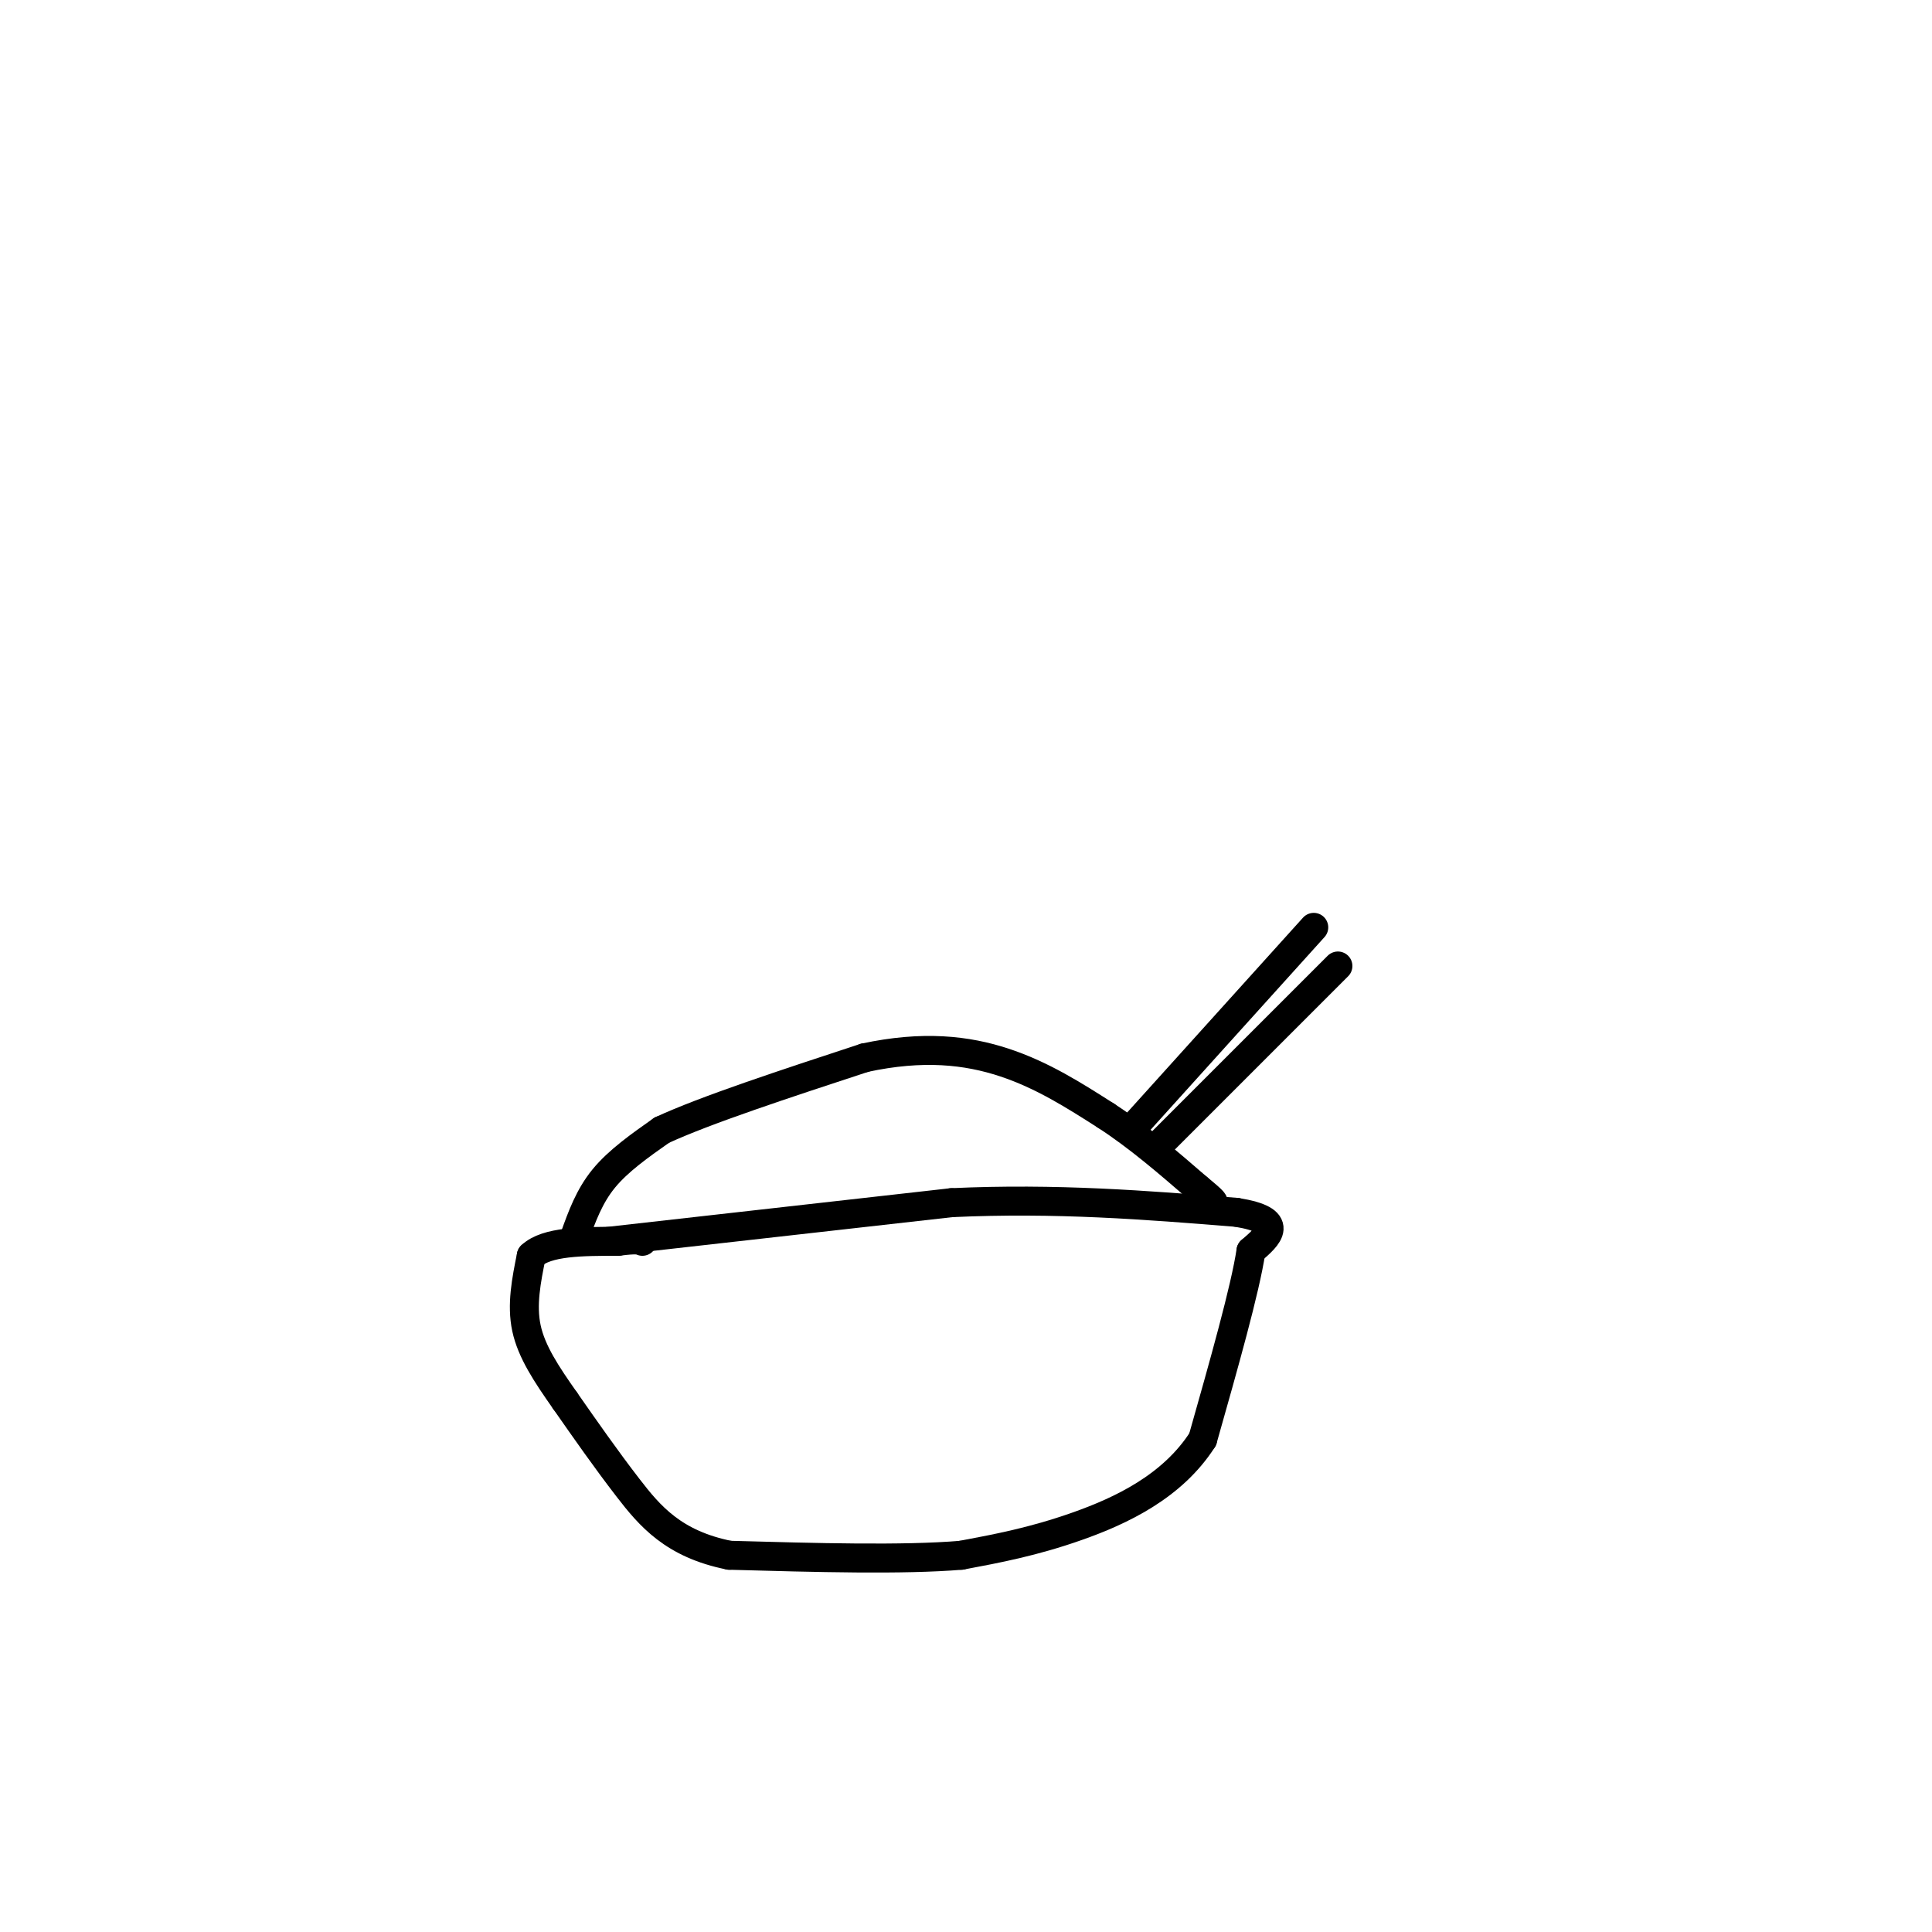 <svg viewBox='0 0 400 400' version='1.1' xmlns='http://www.w3.org/2000/svg' xmlns:xlink='http://www.w3.org/1999/xlink'><g fill='none' stroke='#000000' stroke-width='6' stroke-linecap='round' stroke-linejoin='round'><path d='M126,257c0.000,0.000 71.000,-8.000 71,-8'/><path d='M197,249c21.667,-1.000 40.333,0.500 59,2'/><path d='M256,251c10.333,1.667 6.667,4.833 3,8'/><path d='M259,259c-1.167,7.833 -5.583,23.417 -10,39'/><path d='M249,298c-6.267,9.800 -16.933,14.800 -26,18c-9.067,3.200 -16.533,4.600 -24,6'/><path d='M199,322c-12.000,1.000 -30.000,0.500 -48,0'/><path d='M151,322c-11.556,-2.311 -16.444,-8.089 -21,-14c-4.556,-5.911 -8.778,-11.956 -13,-18'/><path d='M117,290c-3.844,-5.467 -6.956,-10.133 -8,-15c-1.044,-4.867 -0.022,-9.933 1,-15'/><path d='M110,260c3.167,-3.000 10.583,-3.000 18,-3'/><path d='M128,257c3.833,-0.500 4.417,-0.250 5,0'/><path d='M119,256c1.500,-4.167 3.000,-8.333 6,-12c3.000,-3.667 7.500,-6.833 12,-10'/><path d='M137,234c9.000,-4.167 25.500,-9.583 42,-15'/><path d='M179,219c12.044,-2.600 21.156,-1.600 29,1c7.844,2.600 14.422,6.800 21,11'/><path d='M229,231c6.667,4.333 12.833,9.667 19,15'/><path d='M248,246c3.667,3.000 3.333,3.000 3,3'/><path d='M240,237c0.000,0.000 37.000,-37.000 37,-37'/><path d='M235,233c0.000,0.000 37.000,-41.000 37,-41'/></g>
</svg>
